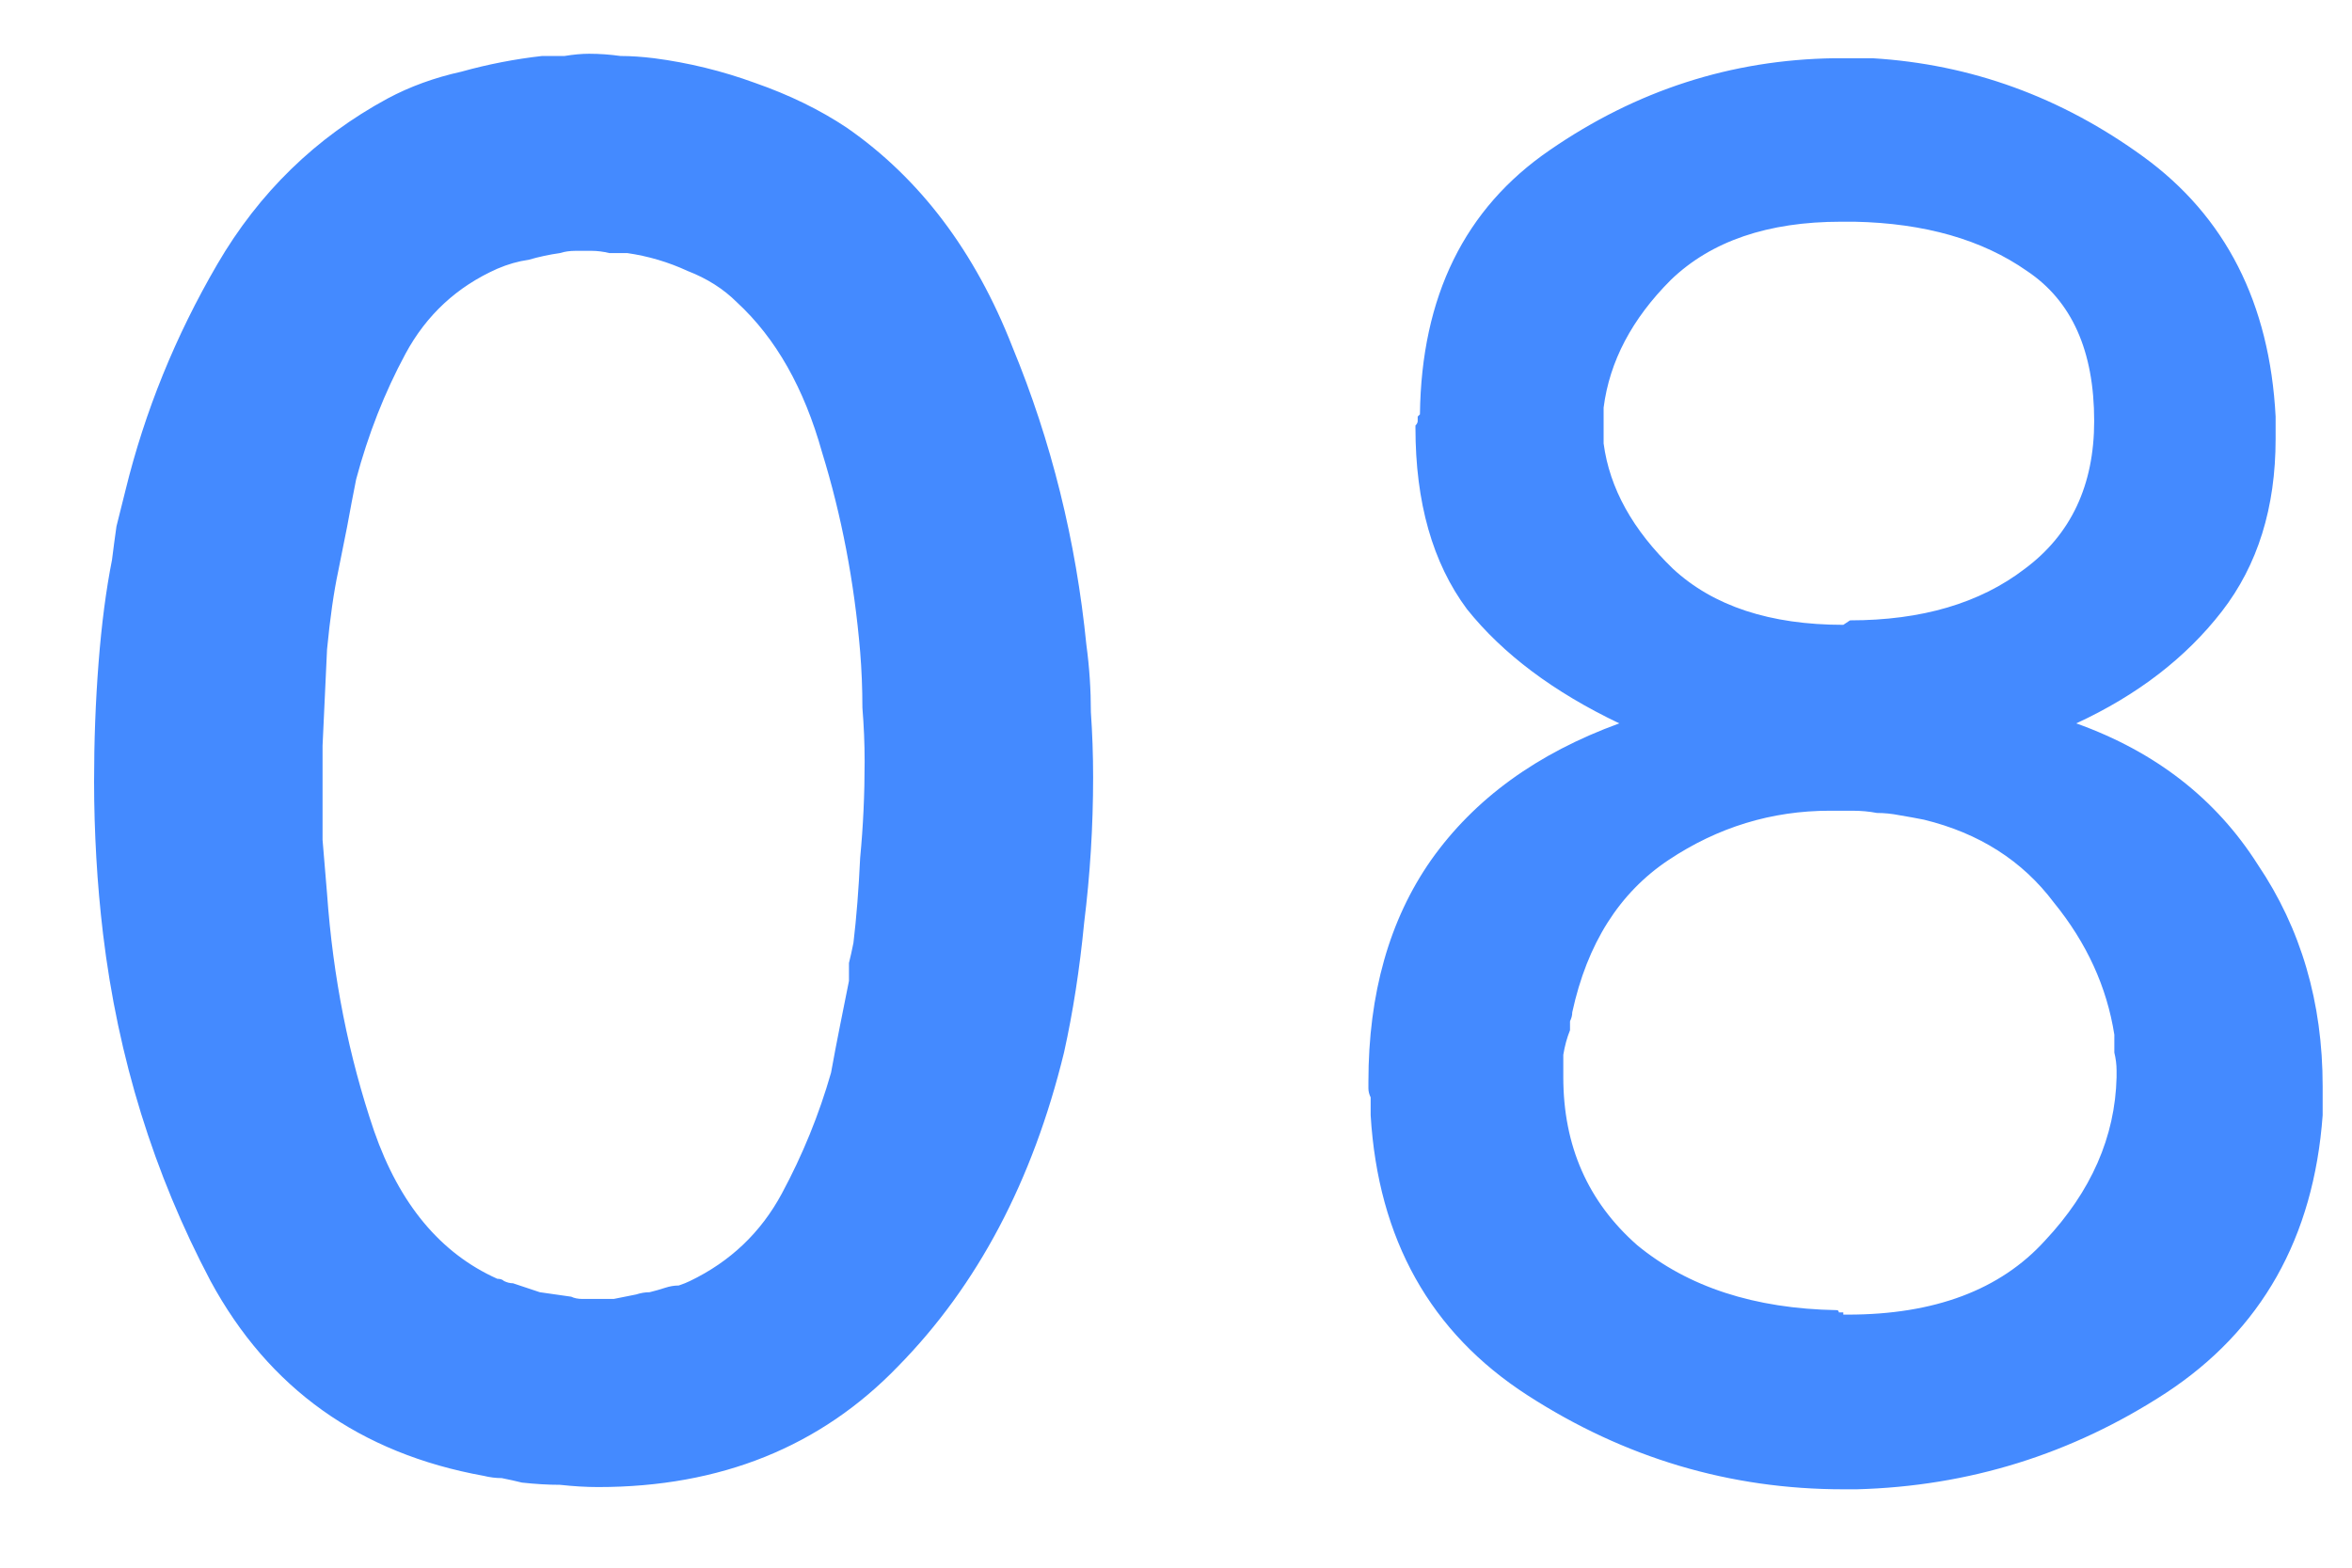 <?xml version="1.0" encoding="UTF-8"?> <svg xmlns="http://www.w3.org/2000/svg" width="21" height="14" viewBox="0 0 21 14" fill="none"> <path d="M3.46 0.88C3.66 0.773 3.88 0.693 4.12 0.64C4.36 0.573 4.6 0.527 4.84 0.5C4.907 0.5 4.973 0.5 5.04 0.5C5.12 0.487 5.193 0.48 5.26 0.48C5.353 0.48 5.447 0.487 5.54 0.5C5.633 0.5 5.733 0.507 5.84 0.52C6.147 0.56 6.447 0.633 6.74 0.74C7.047 0.847 7.32 0.98 7.56 1.14C8.213 1.593 8.707 2.247 9.04 3.1C9.387 3.94 9.607 4.827 9.7 5.76C9.727 5.96 9.74 6.16 9.74 6.36C9.753 6.547 9.76 6.74 9.76 6.94C9.76 7.38 9.733 7.813 9.68 8.24C9.64 8.653 9.58 9.04 9.5 9.4C9.22 10.547 8.727 11.48 8.02 12.2C7.327 12.92 6.433 13.28 5.34 13.28C5.233 13.28 5.12 13.273 5 13.26C4.893 13.26 4.78 13.253 4.66 13.24C4.607 13.227 4.547 13.213 4.48 13.2C4.427 13.2 4.373 13.193 4.32 13.18C3.213 12.98 2.4 12.4 1.88 11.44C1.373 10.48 1.053 9.447 0.92 8.34C0.893 8.113 0.873 7.887 0.86 7.66C0.847 7.433 0.84 7.207 0.84 6.98C0.84 6.62 0.853 6.267 0.88 5.92C0.907 5.573 0.947 5.267 1 5C1.013 4.893 1.027 4.793 1.04 4.7C1.067 4.593 1.093 4.487 1.12 4.38C1.293 3.673 1.567 3 1.94 2.36C2.313 1.72 2.82 1.227 3.46 0.88ZM7.58 8.76C7.58 8.707 7.58 8.653 7.58 8.6C7.593 8.547 7.607 8.487 7.62 8.42C7.647 8.193 7.667 7.94 7.68 7.66C7.707 7.38 7.72 7.093 7.72 6.8C7.72 6.64 7.713 6.48 7.7 6.32C7.7 6.147 7.693 5.98 7.68 5.82C7.627 5.193 7.513 4.6 7.34 4.04C7.18 3.467 6.927 3.02 6.58 2.7C6.46 2.58 6.313 2.487 6.14 2.42C5.967 2.34 5.787 2.287 5.6 2.26C5.547 2.26 5.493 2.26 5.44 2.26C5.387 2.247 5.333 2.24 5.28 2.24C5.24 2.24 5.193 2.24 5.14 2.24C5.087 2.24 5.04 2.247 5 2.26C4.907 2.273 4.813 2.293 4.72 2.32C4.627 2.333 4.533 2.36 4.44 2.4C4.08 2.56 3.807 2.813 3.62 3.16C3.433 3.507 3.287 3.88 3.18 4.28C3.153 4.413 3.127 4.553 3.1 4.7C3.073 4.833 3.047 4.967 3.02 5.1C2.98 5.287 2.947 5.52 2.92 5.8C2.907 6.08 2.893 6.367 2.88 6.66C2.88 6.713 2.88 6.773 2.88 6.84C2.88 6.893 2.88 6.947 2.88 7C2.88 7.16 2.88 7.327 2.88 7.5C2.893 7.66 2.907 7.82 2.92 7.98C2.973 8.727 3.113 9.433 3.34 10.1C3.567 10.753 3.933 11.193 4.44 11.42C4.467 11.42 4.487 11.427 4.5 11.44C4.527 11.453 4.553 11.46 4.58 11.46C4.66 11.487 4.74 11.513 4.82 11.54C4.913 11.553 5.007 11.567 5.1 11.58C5.127 11.593 5.16 11.6 5.2 11.6C5.24 11.6 5.28 11.6 5.32 11.6C5.373 11.6 5.427 11.6 5.48 11.6C5.547 11.587 5.613 11.573 5.68 11.56C5.72 11.547 5.76 11.54 5.8 11.54C5.853 11.527 5.9 11.513 5.94 11.5C5.98 11.487 6.02 11.48 6.06 11.48C6.1 11.467 6.133 11.453 6.16 11.44C6.52 11.267 6.793 11.007 6.98 10.66C7.167 10.313 7.313 9.953 7.42 9.58C7.447 9.433 7.473 9.293 7.5 9.16C7.527 9.027 7.553 8.893 7.58 8.76ZM18.538 6.46C19.245 6.713 19.785 7.133 20.158 7.72C20.545 8.293 20.738 8.953 20.738 9.7V9.96C20.658 11.053 20.191 11.88 19.338 12.44C18.498 12.987 17.578 13.273 16.578 13.3C16.565 13.3 16.545 13.3 16.518 13.3C16.505 13.3 16.485 13.3 16.458 13.3C15.445 13.3 14.505 13.02 13.638 12.46C12.771 11.9 12.305 11.067 12.238 9.96C12.238 9.947 12.238 9.933 12.238 9.92C12.238 9.893 12.238 9.873 12.238 9.86C12.238 9.847 12.238 9.833 12.238 9.82C12.238 9.807 12.238 9.8 12.238 9.8C12.225 9.773 12.218 9.747 12.218 9.72C12.218 9.693 12.218 9.673 12.218 9.66C12.218 8.873 12.405 8.213 12.778 7.68C13.165 7.133 13.725 6.727 14.458 6.46C13.871 6.18 13.418 5.84 13.098 5.44C12.791 5.027 12.638 4.487 12.638 3.82C12.638 3.82 12.638 3.813 12.638 3.8C12.651 3.787 12.658 3.773 12.658 3.76C12.658 3.747 12.658 3.733 12.658 3.72C12.671 3.707 12.678 3.7 12.678 3.7C12.691 2.647 13.078 1.86 13.838 1.34C14.611 0.807 15.458 0.533 16.378 0.52C16.391 0.52 16.398 0.52 16.398 0.52C16.411 0.52 16.425 0.52 16.438 0.52C16.491 0.52 16.538 0.52 16.578 0.52C16.631 0.52 16.678 0.52 16.718 0.52C17.598 0.573 18.405 0.867 19.138 1.4C19.871 1.933 20.265 2.707 20.318 3.72V3.92C20.318 4.533 20.158 5.047 19.838 5.46C19.518 5.873 19.085 6.207 18.538 6.46ZM16.398 11.7C16.411 11.7 16.418 11.707 16.418 11.72C16.431 11.72 16.445 11.72 16.458 11.72C16.458 11.72 16.458 11.727 16.458 11.74C16.471 11.74 16.485 11.74 16.498 11.74C17.271 11.74 17.858 11.52 18.258 11.08C18.671 10.64 18.885 10.153 18.898 9.62C18.898 9.607 18.898 9.6 18.898 9.6C18.898 9.587 18.898 9.573 18.898 9.56C18.898 9.507 18.891 9.453 18.878 9.4C18.878 9.347 18.878 9.293 18.878 9.24C18.811 8.813 18.631 8.42 18.338 8.06C18.058 7.687 17.671 7.44 17.178 7.32C17.111 7.307 17.038 7.293 16.958 7.28C16.891 7.267 16.825 7.26 16.758 7.26C16.691 7.247 16.618 7.24 16.538 7.24C16.471 7.24 16.405 7.24 16.338 7.24C15.818 7.24 15.338 7.387 14.898 7.68C14.458 7.973 14.171 8.427 14.038 9.04C14.038 9.067 14.031 9.093 14.018 9.12C14.018 9.147 14.018 9.173 14.018 9.2C13.991 9.267 13.971 9.34 13.958 9.42C13.958 9.487 13.958 9.553 13.958 9.62C13.958 10.233 14.178 10.733 14.618 11.12C15.071 11.493 15.665 11.687 16.398 11.7ZM18.698 3.76C18.698 3.133 18.498 2.687 18.098 2.42C17.698 2.14 17.185 1.993 16.558 1.98H16.438C15.785 1.98 15.278 2.153 14.918 2.5C14.571 2.847 14.371 3.227 14.318 3.64C14.318 3.667 14.318 3.693 14.318 3.72C14.318 3.747 14.318 3.773 14.318 3.8C14.318 3.827 14.318 3.853 14.318 3.88C14.318 3.907 14.318 3.933 14.318 3.96C14.371 4.36 14.578 4.733 14.938 5.08C15.298 5.413 15.805 5.58 16.458 5.58L16.518 5.54C17.158 5.54 17.678 5.387 18.078 5.08C18.491 4.773 18.698 4.333 18.698 3.76Z" fill="#448AFF"></path> </svg> 